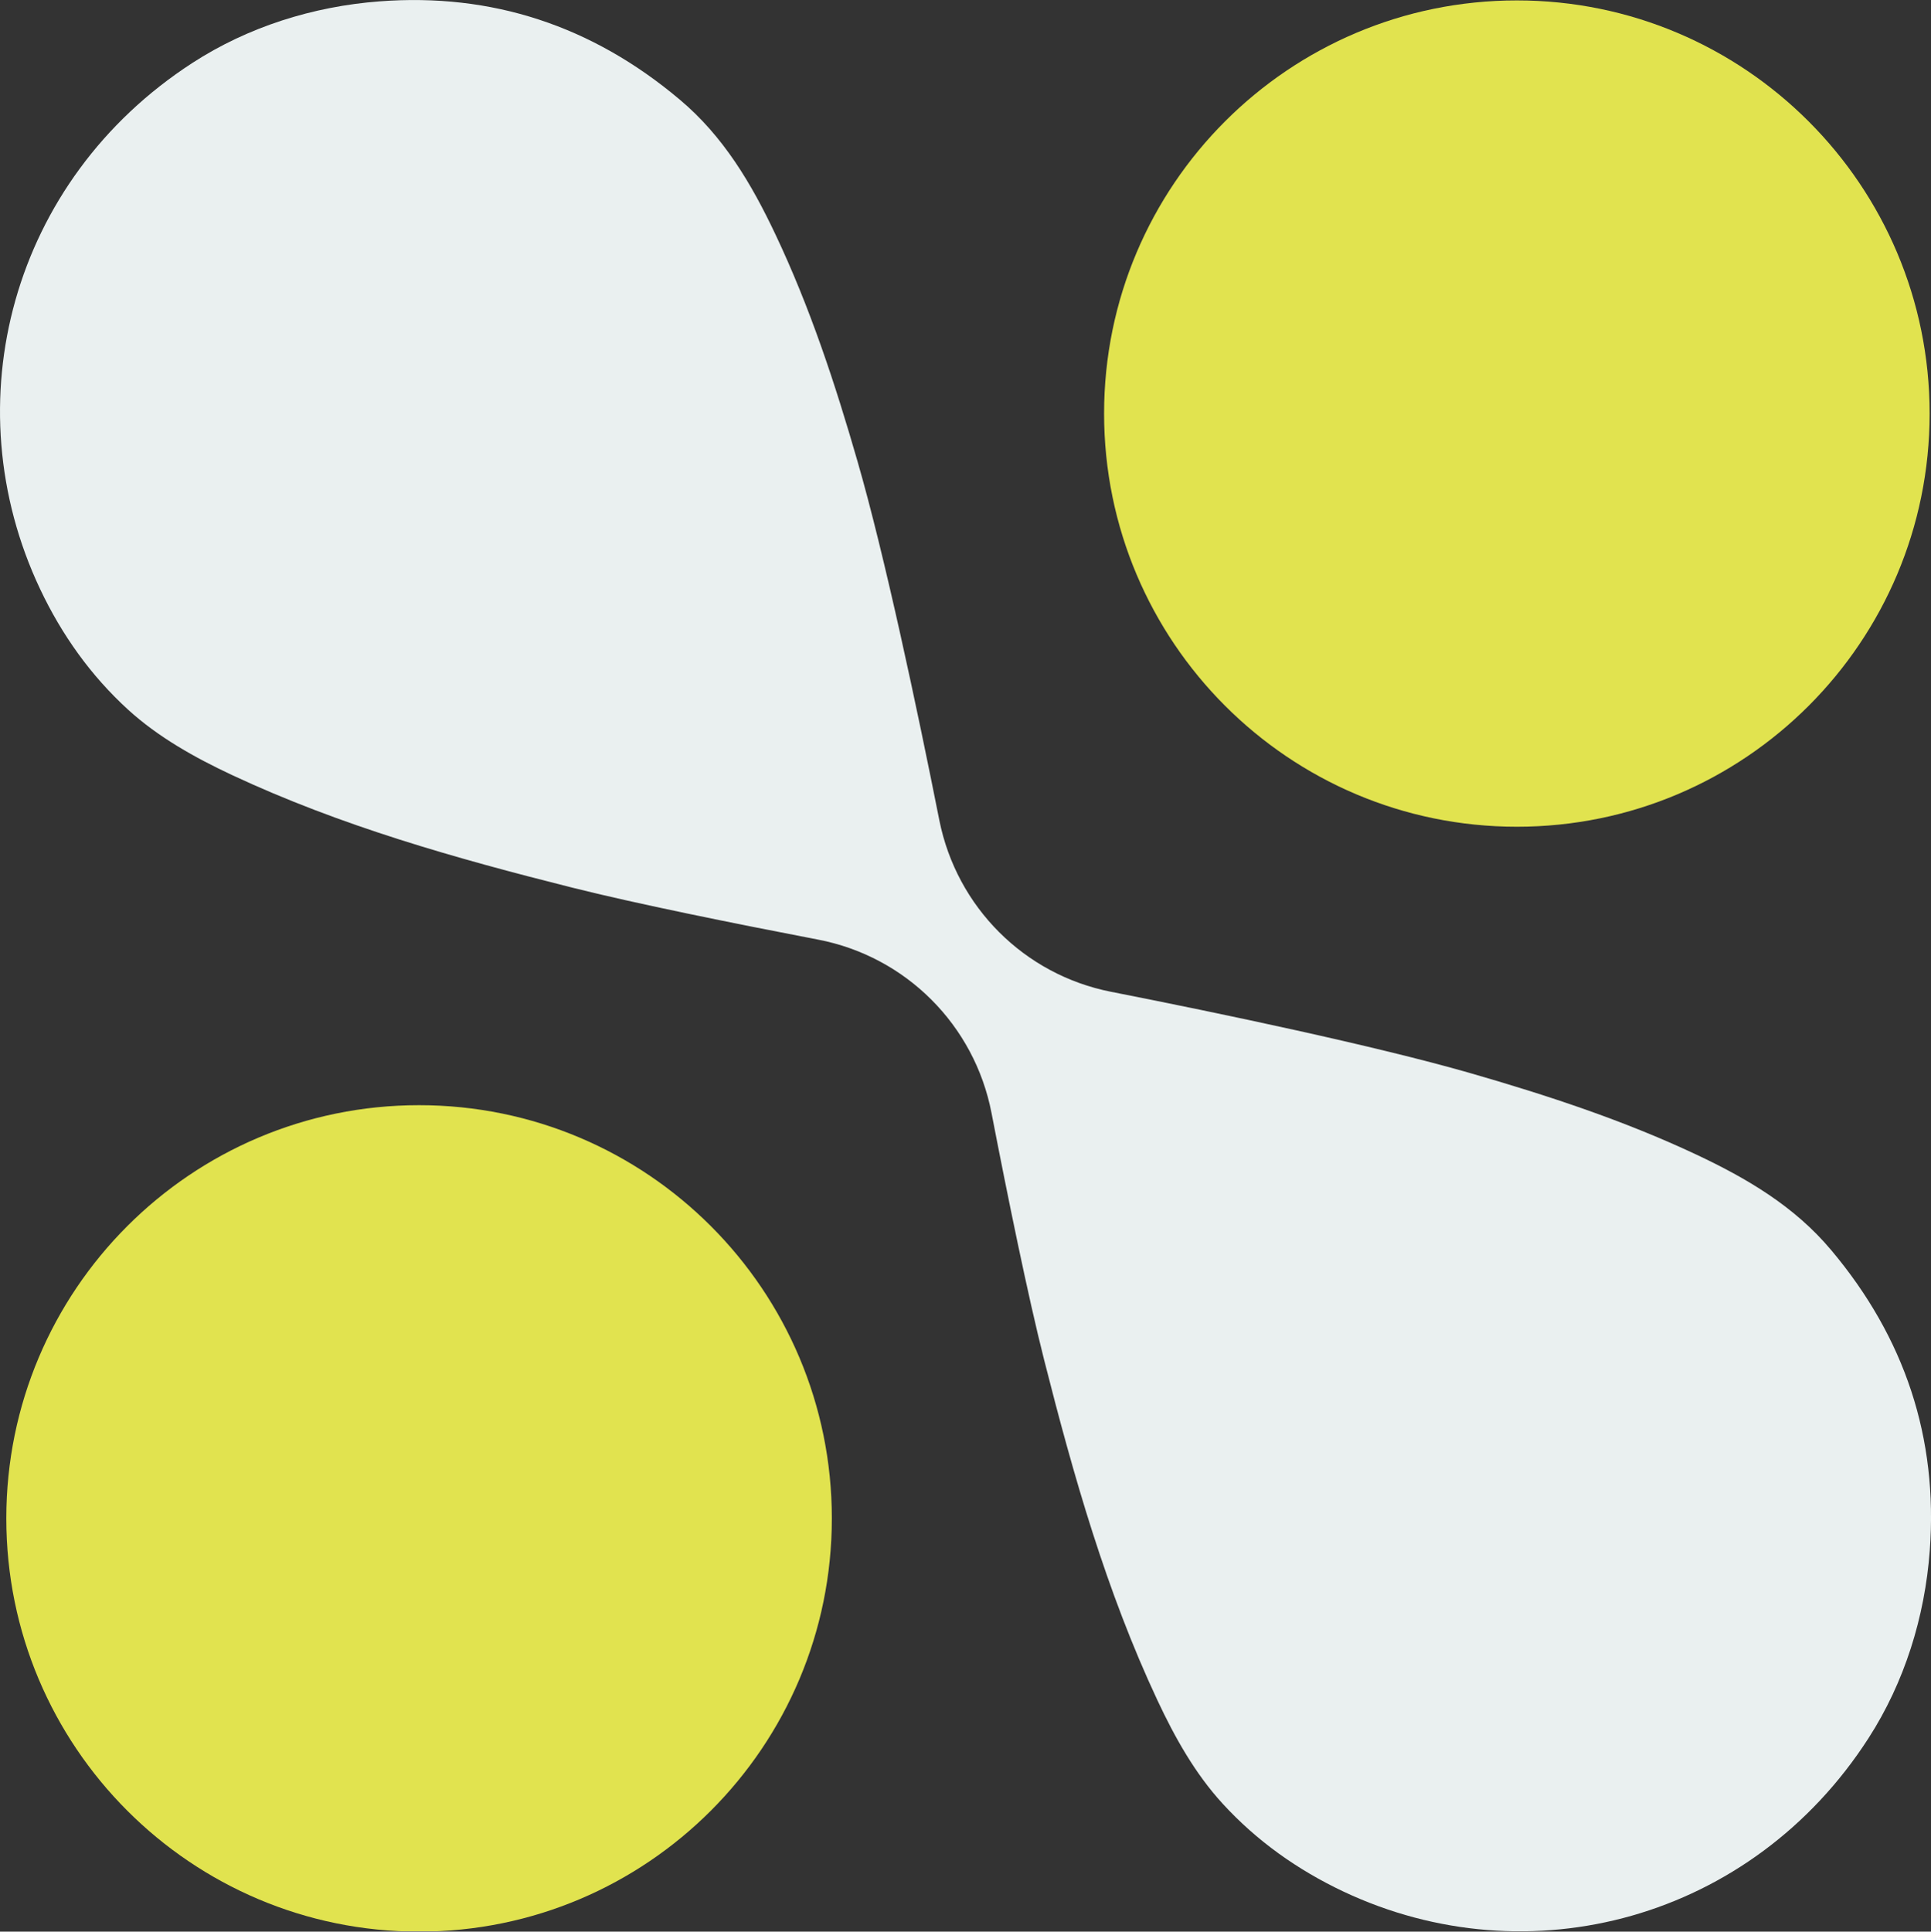 <?xml version="1.0" encoding="UTF-8"?><svg id="Layer_1" xmlns="http://www.w3.org/2000/svg" xmlns:xlink="http://www.w3.org/1999/xlink" viewBox="0 0 141 141.03"><rect x="0" y="0" width="141" height="141.03" fill="#333333" stroke="none"/><defs><clipPath id="clippath"><rect y="0" width="141" height="141" fill="none"/></clipPath></defs><g clip-path="url(#clippath)"><path id="Vector" d="M133.71,91.27c-2.68-3.2-6.16-5.24-9.86-6.98-5.34-2.51-10.93-4.34-16.59-5.97-6.85-1.96-17.95-4.3-26.14-5.91-6.33-1.25-11.26-6.18-12.53-12.52-1.63-8.21-3.99-19.33-5.97-26.19-1.63-5.66-3.47-11.25-6-16.59-1.75-3.7-3.8-7.17-7-9.85C43.23,1.88,35.91-.53,27.7.1c-4.84.37-9.59,1.86-13.66,4.5C.83,13.16-3.49,29.44,2.93,43.01c1.58,3.34,3.7,6.32,6.43,8.81,2.21,2.01,4.86,3.49,7.57,4.76,7.95,3.72,16.35,6.09,24.83,8.22,4.69,1.18,11.93,2.64,17.97,3.8,6.42,1.23,11.43,6.24,12.67,12.66,1.17,6.05,2.65,13.32,3.84,18.02,2.15,8.48,4.54,16.89,8.27,24.85,1.27,2.71,2.75,5.36,4.77,7.56,2.49,2.72,5.47,4.83,8.81,6.41,13.56,6.4,29.83,2.04,38.35-11.2,2.63-4.08,4.11-8.85,4.47-13.69.61-8.22-1.82-15.54-7.19-21.93" fill="#eaf0f0"/><path id="Vector_2" d="M140.9,30.19c0,16.67-13.49,30.17-30.14,30.17s-30.14-13.51-30.14-30.17S94.12.03,110.76.03s30.14,13.51,30.14,30.17" fill="#e1e34f"/><path id="Vector_3" d="M60.74,110.86c0,16.66-13.49,30.17-30.14,30.17S.46,127.52.46,110.86s13.49-30.17,30.14-30.17,30.14,13.51,30.14,30.17Z" fill="#e1e34f"/></g></svg>